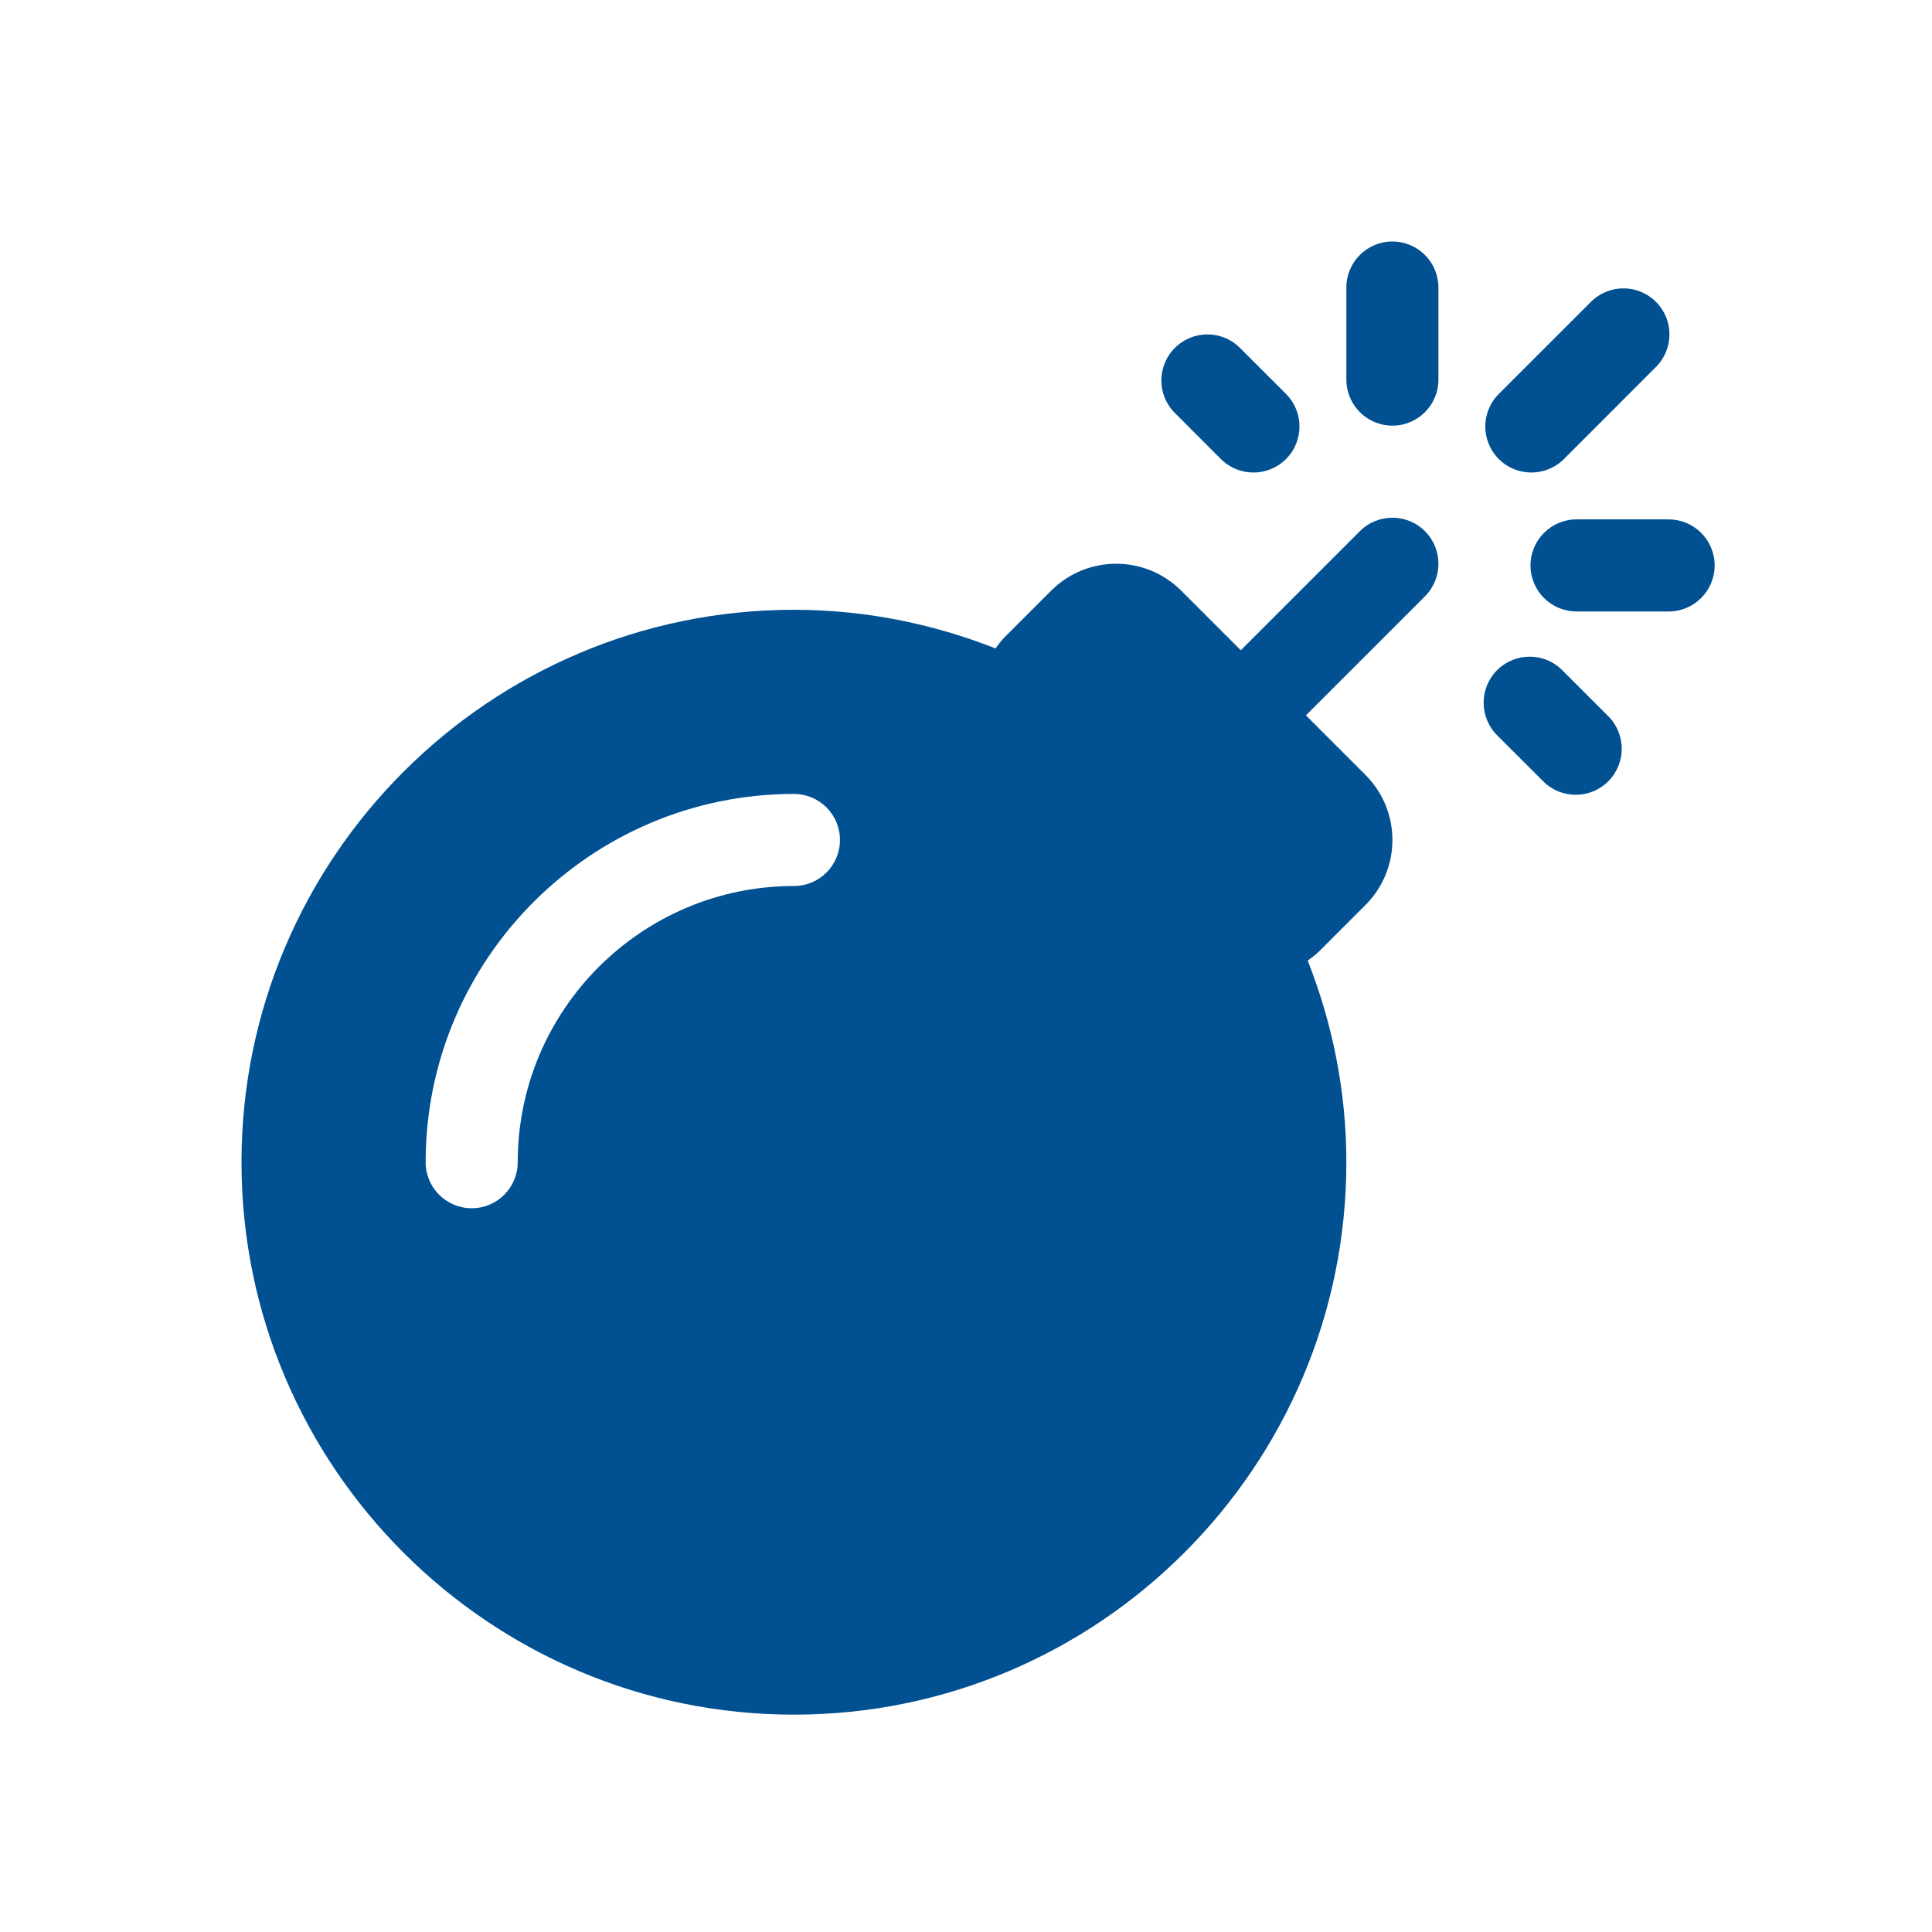 <?xml version="1.0" encoding="UTF-8"?>
<svg width="80px" height="80px" viewBox="0 0 80 80" version="1.1" xmlns="http://www.w3.org/2000/svg" xmlns:xlink="http://www.w3.org/1999/xlink">
    <!-- Generator: Sketch 48.2 (47327) - http://www.bohemiancoding.com/sketch -->
    <title>terrorisme</title>
    <desc>Created with Sketch.</desc>
    <defs></defs>
    <g id="Desktop" stroke="none" stroke-width="1" fill="none" fill-rule="evenodd">
        <g id="terrorisme" fill="#005092" fill-rule="nonzero">
            <g id="bomb-copy" transform="translate(10, 10)">
                <path d="M49.004,14.692 C49.749,13.947 49.749,12.741 49.004,11.996 C48.259,11.251 47.053,11.251 46.309,11.996 L42.496,15.809 L41.379,16.925 L38.914,14.461 C37.427,12.971 35.011,12.971 33.523,14.461 L31.617,16.367 C31.467,16.517 31.342,16.682 31.223,16.85 C28.633,15.83 25.823,15.25 22.875,15.25 C10.262,15.25 0,25.512 0,38.125 C0,50.738 10.262,61 22.875,61 C35.488,61 45.75,50.738 45.75,38.125 C45.75,35.177 45.17,32.367 44.15,29.777 C44.317,29.657 44.483,29.533 44.633,29.383 L46.539,27.477 C48.029,25.989 48.029,23.574 46.539,22.086 L44.075,19.621 L45.191,18.504 L49.004,14.692 Z M22.875,26.688 C16.568,26.688 11.438,31.818 11.438,38.125 C11.438,39.178 10.584,40.031 9.531,40.031 C8.479,40.031 7.625,39.178 7.625,38.125 C7.625,29.716 14.466,22.875 22.875,22.875 C23.928,22.875 24.781,23.729 24.781,24.781 C24.781,25.834 23.928,26.688 22.875,26.688 Z" id="Shape"></path>
                <path d="M54.688,17.75 C53.943,17.005 52.737,17.005 51.992,17.75 C51.248,18.494 51.248,19.7 51.992,20.445 L53.899,22.351 C54.271,22.724 54.759,22.91 55.246,22.91 C55.734,22.91 56.222,22.724 56.594,22.351 C57.339,21.607 57.339,20.4 56.594,19.656 L54.688,17.75 Z" id="Shape"></path>
                <path d="M40.555,9.008 C40.927,9.38 41.415,9.566 41.903,9.566 C42.39,9.566 42.878,9.38 43.251,9.008 C43.995,8.263 43.995,7.057 43.251,6.312 L41.344,4.406 C40.6,3.661 39.393,3.661 38.649,4.406 C37.904,5.15 37.904,6.357 38.649,7.101 L40.555,9.008 Z" id="Shape"></path>
                <path d="M47.656,7.625 C48.71,7.625 49.562,6.771 49.562,5.719 L49.562,1.906 C49.562,0.854 48.71,0 47.656,0 C46.603,0 45.75,0.854 45.75,1.906 L45.75,5.719 C45.75,6.771 46.603,7.625 47.656,7.625 Z" id="Shape"></path>
                <path d="M59.094,11.507 L55.281,11.507 C54.228,11.507 53.375,12.361 53.375,13.414 C53.375,14.466 54.228,15.32 55.281,15.32 L59.094,15.32 C60.147,15.32 61,14.466 61,13.414 C61,12.361 60.147,11.507 59.094,11.507 Z" id="Shape"></path>
                <path d="M52.062,9.008 C52.434,9.38 52.922,9.566 53.41,9.566 C53.898,9.566 54.385,9.38 54.758,9.008 L58.57,5.195 C59.315,4.45 59.315,3.244 58.57,2.5 C57.826,1.755 56.619,1.755 55.875,2.5 L52.062,6.312 C51.317,7.057 51.317,8.263 52.062,9.008 Z" id="Shape"></path>
            </g>
        </g>
    </g>
</svg>